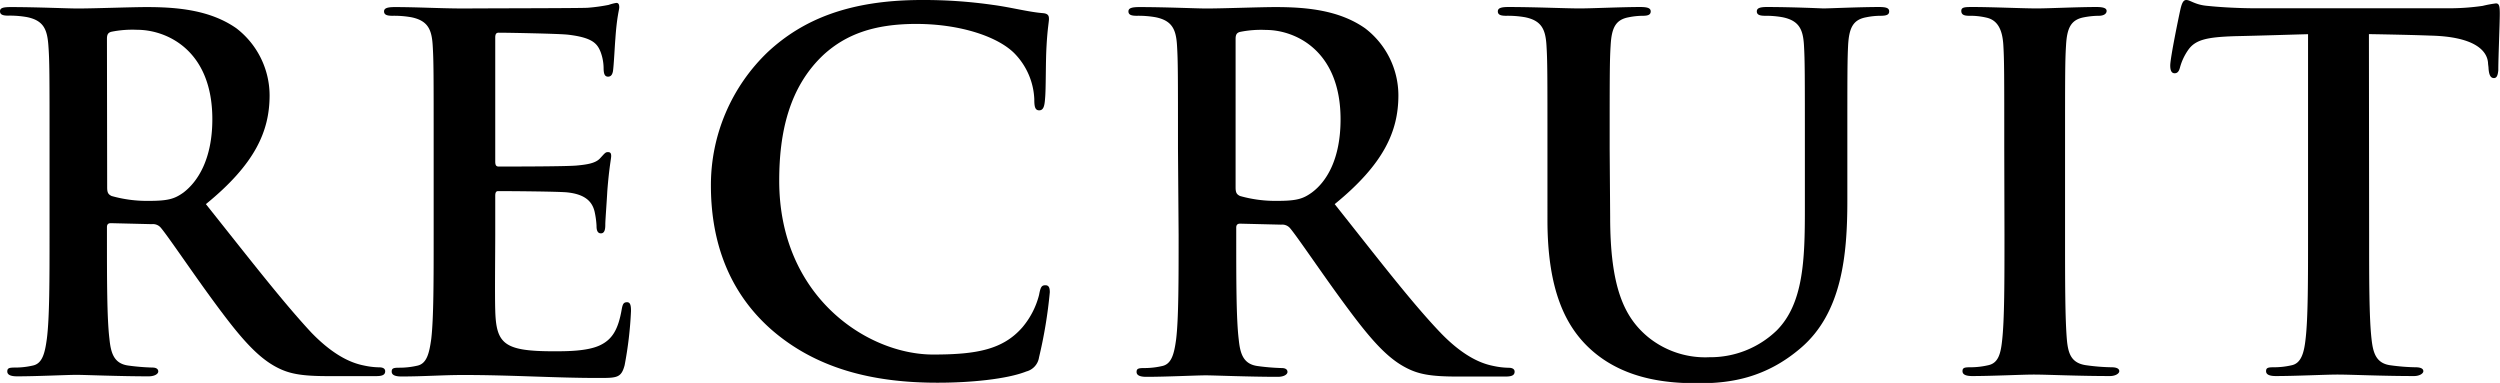 <svg xmlns="http://www.w3.org/2000/svg" viewBox="0 0 353.21 54.1"><title>Asset 34</title><g id="Layer_2" data-name="Layer 2"><g id="レイヤー_10" data-name="レイヤー 10"><path d="M7,21C7,10.49,7,8.56,6.83,6.35s-.69-3.45-3-3.93a13.94,13.94,0,0,0-2.69-.21C.41,2.21,0,2.07,0,1.59S.48,1,1.52,1c3.65,0,8,.2,9.45.2,2.35,0,7.59-.2,9.73-.2,4.35,0,9,.41,12.7,3a12,12,0,0,1,4.69,9.46c0,5.1-2.07,9.73-9,15.38C35.19,36.5,40,42.71,44,47c3.87,4,6.63,4.48,7.66,4.69a10.73,10.73,0,0,0,1.93.21c.56,0,.83.21.83.55,0,.55-.48.69-1.31.69H46.37c-3.87,0-5.59-.34-7.39-1.31C36,50.23,33.4,47,29.53,41.68c-2.76-3.8-5.93-8.49-6.83-9.53a1.44,1.44,0,0,0-1.24-.48l-5.8-.14c-.34,0-.55.14-.55.56v1c0,6.42,0,11.87.35,14.77.2,2,.62,3.52,2.69,3.79a31.13,31.13,0,0,0,3.38.28c.55,0,.83.21.83.55s-.49.69-1.38.69c-4,0-9.11-.21-10.15-.21-1.31,0-5.66.21-8.41.21-.9,0-1.39-.21-1.39-.69s.28-.55,1.11-.55a11.1,11.1,0,0,0,2.48-.28c1.38-.27,1.73-1.79,2-3.79C7,44.92,7,39.47,7,33.12Zm8.14,5.45c0,.76.14,1,.62,1.24a18.32,18.32,0,0,0,5.25.69c2.76,0,3.65-.28,4.9-1.17C27.94,25.67,30,22.49,30,16.84,30,7,23.46,4.21,19.39,4.21a14.94,14.94,0,0,0-3.66.28c-.48.13-.62.41-.62,1Z"/><path d="M61.27,21c0-10.49,0-12.42-.14-14.63s-.69-3.45-3-3.93a14,14,0,0,0-2.69-.21c-.76,0-1.18-.14-1.18-.62S54.79,1,55.82,1c3.18,0,6.35.2,9.94.2C68,1.17,81.7,1.17,83,1.1a25.16,25.16,0,0,0,3-.41A6.45,6.45,0,0,1,87.08.41c.34,0,.41.28.41.63s-.34,1.31-.55,4.48c-.07.69-.21,3.73-.34,4.55-.07.35-.21.76-.69.76s-.63-.41-.63-1.24a6.72,6.72,0,0,0-.41-2.21c-.48-1.24-1.17-2.07-4.62-2.48-1.18-.14-8.42-.28-9.8-.28-.35,0-.48.21-.48.69V22.77c0,.48.07.76.48.76,1.52,0,9.45,0,11-.14s2.69-.34,3.31-1,.76-.9,1.11-.9.48.14.48.55-.28,1.52-.55,5c-.07,1.38-.28,4.14-.28,4.62s0,1.31-.62,1.31-.62-.76-.62-1.1a12.2,12.2,0,0,0-.28-2c-.34-1.38-1.31-2.42-3.86-2.69C78.87,27.05,72,27,70.38,27c-.34,0-.41.28-.41.69v5.45c0,2.35-.07,8.69,0,10.7.13,4.76,1.24,5.79,8.28,5.79,1.79,0,4.69,0,6.48-.83s2.62-2.27,3.11-5.1c.14-.76.27-1,.76-1s.55.55.55,1.24a53.34,53.34,0,0,1-.9,7.66c-.48,1.8-1.1,1.8-3.72,1.8-6.15,0-12.22-.42-19.12-.42-2.76,0-5.59.21-8.69.21-.9,0-1.38-.21-1.38-.69s.27-.55,1.1-.55a11.12,11.12,0,0,0,2.49-.28c1.38-.27,1.72-1.79,2-3.79.34-2.9.34-8.35.34-14.7Z"/><path d="M109,46.58c-6.76-5.94-8.56-13.67-8.56-20.36a26,26,0,0,1,8.08-18.91C113.44,2.76,120,0,130.27,0a68.89,68.89,0,0,1,10,.69c2.62.35,5,1,7.1,1.17.76.07.83.42.83.83s-.21,1.38-.34,3.8c-.14,2.27-.07,6.07-.21,7.45-.07,1-.21,1.65-.83,1.65s-.69-.62-.69-1.58a9.82,9.82,0,0,0-2.69-6.35c-2.28-2.42-7.66-4.28-14-4.28-6,0-9.93,1.52-13,4.28-5,4.62-6.35,11.18-6.35,17.87,0,16.42,12.49,24.56,21.74,24.56,6.14,0,9.87-.69,12.63-3.86a11.45,11.45,0,0,0,2.34-4.55c.21-1.11.35-1.38.9-1.38s.62.48.62,1a65.7,65.7,0,0,1-1.52,9.18,2.43,2.43,0,0,1-1.79,2c-2.76,1.1-8,1.59-12.42,1.59C123.16,54.1,115.23,52,109,46.58Z"/><path d="M166.43,21c0-10.49,0-12.42-.14-14.63s-.69-3.45-3-3.93a13.94,13.94,0,0,0-2.69-.21c-.76,0-1.17-.14-1.17-.62S159.94,1,161,1c3.65,0,8,.2,9.45.2,2.35,0,7.59-.2,9.73-.2,4.35,0,9,.41,12.69,3a11.94,11.94,0,0,1,4.7,9.46c0,5.1-2.07,9.73-9,15.38,6.14,7.73,10.9,13.94,15,18.22,3.87,4,6.62,4.48,7.66,4.69a10.73,10.73,0,0,0,1.93.21c.55,0,.83.21.83.55,0,.55-.48.69-1.31.69h-6.76c-3.87,0-5.59-.34-7.39-1.31-3-1.59-5.59-4.83-9.45-10.14-2.76-3.8-5.93-8.49-6.83-9.53a1.45,1.45,0,0,0-1.24-.48l-5.8-.14c-.34,0-.55.14-.55.56v1c0,6.42,0,11.87.35,14.77.2,2,.62,3.52,2.69,3.79a31.13,31.13,0,0,0,3.38.28c.55,0,.82.21.82.55s-.48.69-1.37.69c-4,0-9.11-.21-10.15-.21-1.31,0-5.66.21-8.42.21-.89,0-1.38-.21-1.38-.69s.28-.55,1.11-.55a11.1,11.1,0,0,0,2.48-.28c1.38-.27,1.73-1.79,2-3.79.35-2.9.35-8.35.35-14.7Zm8.14,5.45c0,.76.14,1,.62,1.24a18.32,18.32,0,0,0,5.25.69c2.75,0,3.65-.28,4.89-1.17,2.07-1.52,4.07-4.7,4.07-10.35,0-9.8-6.48-12.63-10.55-12.63a14.94,14.94,0,0,0-3.66.28c-.48.13-.62.41-.62,1Z"/><path d="M227.49,30.64c0,10,2,14.21,5.38,17a12.8,12.8,0,0,0,8.63,2.83A13.51,13.51,0,0,0,251,46.71c3.8-3.79,4-10,4-17.11V21c0-10.49,0-12.42-.13-14.63s-.69-3.45-3-3.93a13.23,13.23,0,0,0-2.49-.21c-.75,0-1.17-.14-1.17-.62s.48-.62,1.45-.62c3.52,0,7.87.2,7.94.2.82,0,5.17-.2,7.86-.2,1,0,1.45.13,1.45.62s-.41.62-1.24.62a10.23,10.23,0,0,0-2,.21c-1.87.34-2.42,1.51-2.56,3.93C261,8.56,261,10.49,261,21v7.38c0,7.66-.76,15.8-6.56,20.77-4.9,4.21-9.87,5-14.35,5-3.66,0-10.28-.21-15.32-4.76-3.52-3.18-6.14-8.29-6.14-18.29V21c0-10.49,0-12.42-.14-14.63s-.69-3.45-3-3.93a14.13,14.13,0,0,0-2.7-.21c-.76,0-1.17-.14-1.17-.62s.48-.62,1.52-.62c3.66,0,8,.2,10.07.2,1.66,0,6-.2,8.49-.2,1,0,1.52.13,1.52.62s-.42.62-1.11.62a10.31,10.31,0,0,0-2,.21c-1.86.34-2.41,1.51-2.55,3.93-.14,2.21-.14,4.14-.14,14.63Z"/><path d="M283.17,21c0-10.49,0-12.42-.13-14.63s-.83-3.52-2.35-3.87a10.09,10.09,0,0,0-2.48-.27c-.69,0-1.11-.14-1.11-.69s.55-.55,1.66-.55c2.62,0,7,.2,9,.2,1.72,0,5.79-.2,8.42-.2.89,0,1.45.13,1.45.55s-.42.69-1.11.69a11.52,11.52,0,0,0-2.07.21c-1.86.34-2.41,1.51-2.55,3.93-.14,2.21-.14,4.14-.14,14.63V33.12c0,6.69,0,12.14.28,15.11.2,1.86.69,3.11,2.76,3.38a28.51,28.51,0,0,0,3.52.28c.75,0,1.1.21,1.1.55s-.55.69-1.31.69c-4.56,0-8.9-.21-10.77-.21-1.58,0-5.93.21-8.69.21-.9,0-1.38-.21-1.38-.69s.28-.55,1.1-.55a11.12,11.12,0,0,0,2.49-.28c1.38-.27,1.79-1.45,2-3.45.34-2.9.34-8.35.34-15Z"/><path d="M334.72,33.12c0,6.35,0,11.8.34,14.77.21,1.93.62,3.45,2.69,3.72a28.82,28.82,0,0,0,3.52.28c.76,0,1.11.21,1.11.55s-.55.69-1.31.69c-4.56,0-8.9-.21-10.84-.21-1.58,0-5.93.21-8.69.21-.9,0-1.38-.21-1.38-.69s.28-.55,1.1-.55a11.12,11.12,0,0,0,2.49-.28c1.38-.27,1.79-1.79,2-3.79.34-2.9.34-8.35.34-14.7V4.83c-2.62.07-6.9.21-10.28.28-4,.13-5.66.48-6.69,2A7.9,7.9,0,0,0,308,9.52c-.14.55-.35.83-.76.83s-.62-.34-.62-1.1c0-1.11,1.31-7.39,1.44-7.94.21-.9.42-1.31.83-1.31.56,0,1.24.69,3,.83,2,.21,4.62.34,6.9.34H346a32.84,32.84,0,0,0,4.76-.34,16.39,16.39,0,0,1,1.87-.35c.48,0,.55.42.55,1.45,0,1.45-.21,6.21-.21,8-.07.69-.2,1.1-.62,1.1s-.69-.34-.76-1.38c0-.21-.07-.55-.07-.76-.13-1.79-2-3.72-8.14-3.86-1.79-.07-4.62-.14-8.69-.21Z"/></g></g></svg>